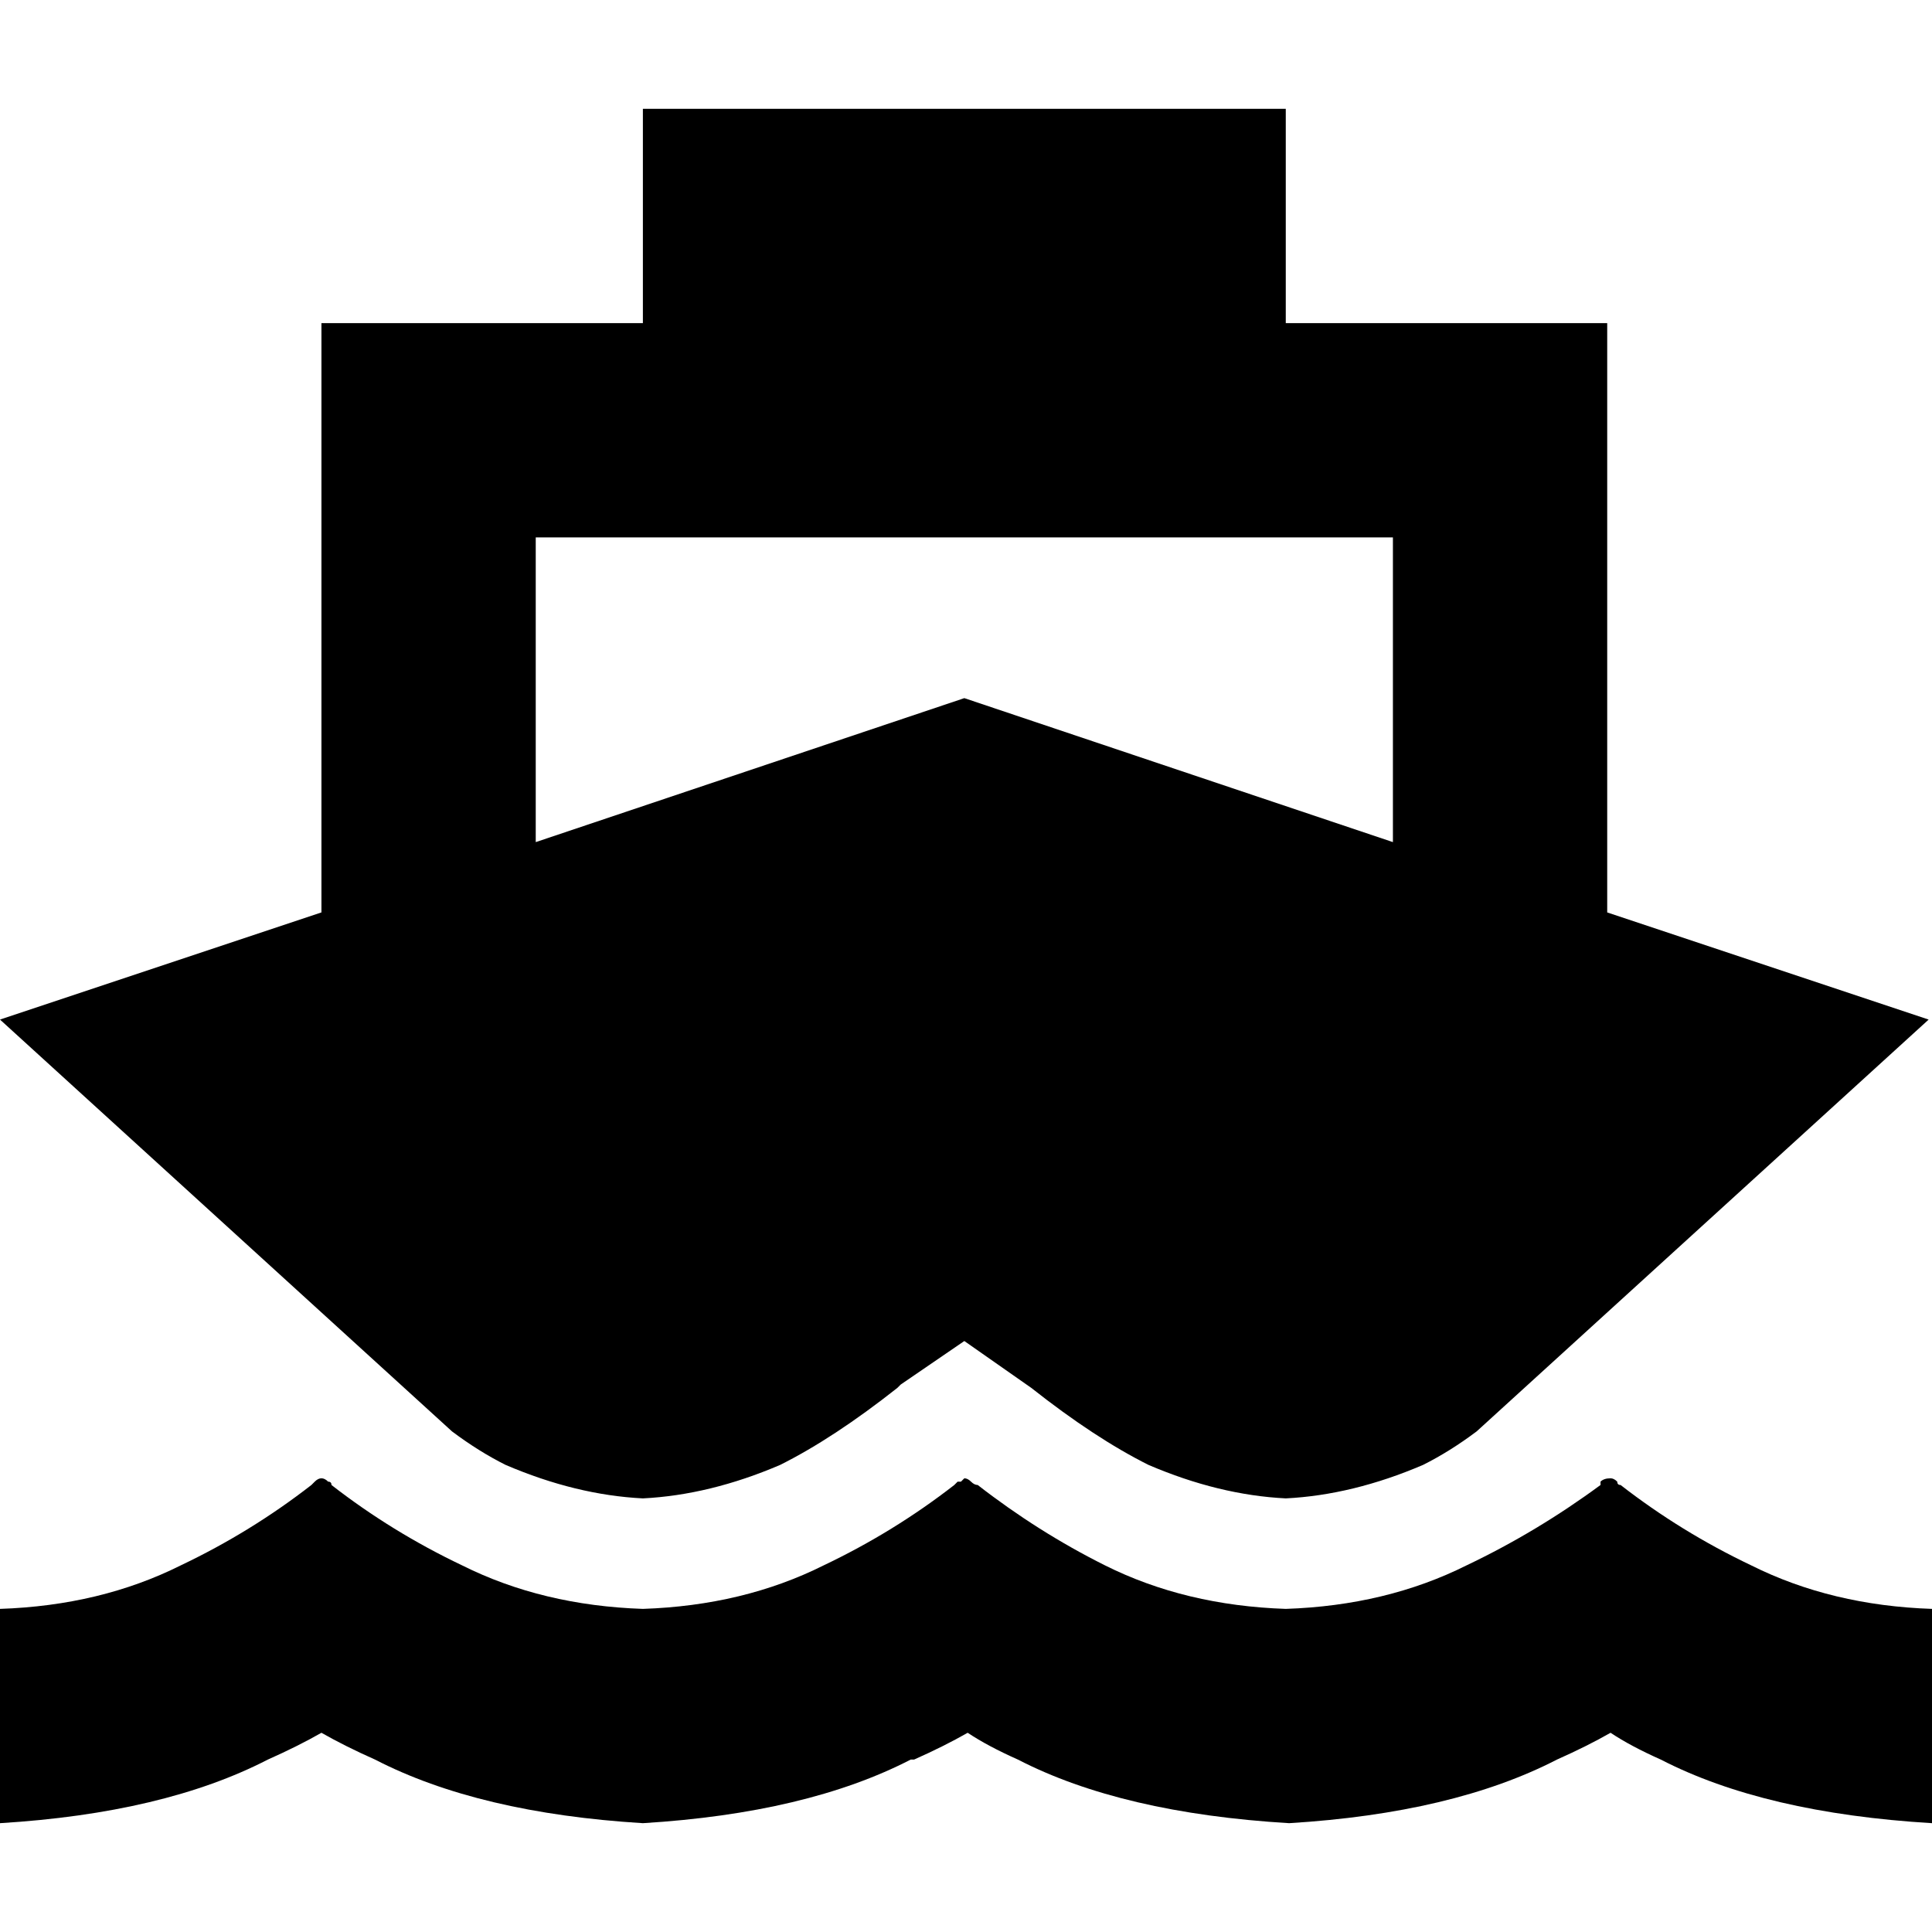 <svg xmlns="http://www.w3.org/2000/svg" viewBox="0 0 512 512">
  <path d="M 170.371 28.839 L 340.742 28.839 L 170.371 28.839 L 340.742 28.839 L 340.742 85.629 L 340.742 85.629 L 397.532 85.629 L 425.927 85.629 L 425.927 114.024 L 425.927 114.024 L 425.927 241.802 L 425.927 241.802 L 511.113 270.198 L 511.113 270.198 L 391.321 379.341 L 391.321 379.341 Q 384.222 384.666 377.123 388.215 Q 358.489 396.201 340.742 397.088 Q 322.995 396.201 304.36 388.215 Q 290.163 381.116 273.303 367.806 L 273.303 367.806 L 273.303 367.806 L 273.303 367.806 L 273.303 367.806 L 255.556 355.383 L 255.556 355.383 L 238.697 366.919 L 238.697 366.919 L 237.809 367.806 L 237.809 367.806 L 237.809 367.806 L 237.809 367.806 Q 237.809 367.806 237.809 367.806 Q 220.95 381.116 206.752 388.215 Q 188.118 396.201 170.371 397.088 Q 152.624 396.201 133.99 388.215 Q 126.891 384.666 119.792 379.341 L 0 270.198 L 0 270.198 L 85.185 241.802 L 85.185 241.802 L 85.185 114.024 L 85.185 114.024 L 85.185 85.629 L 85.185 85.629 L 113.581 85.629 L 170.371 85.629 L 170.371 28.839 L 170.371 28.839 Z M 141.976 223.168 L 255.556 185.012 L 141.976 223.168 L 255.556 185.012 L 369.137 223.168 L 369.137 223.168 L 369.137 142.419 L 369.137 142.419 L 141.976 142.419 L 141.976 142.419 L 141.976 223.168 L 141.976 223.168 Z M 241.359 466.302 Q 213.851 480.499 170.371 483.161 Q 126.891 480.499 99.383 466.302 Q 91.397 462.752 85.185 459.203 Q 78.974 462.752 70.988 466.302 Q 43.48 480.499 0 483.161 L 0 426.371 L 0 426.371 Q 26.62 425.484 47.917 414.835 Q 66.551 405.962 82.523 393.539 Q 83.411 392.652 83.411 392.652 Q 84.298 391.764 85.185 391.764 Q 86.073 391.764 86.96 392.652 Q 87.847 392.652 87.847 393.539 Q 103.82 405.962 122.454 414.835 Q 143.75 425.484 170.371 426.371 Q 196.991 425.484 218.288 414.835 Q 236.922 405.962 252.894 393.539 Q 253.782 392.652 253.782 392.652 Q 253.782 392.652 254.669 392.652 Q 255.556 391.764 255.556 391.764 Q 256.444 391.764 257.331 392.652 Q 258.218 393.539 259.106 393.539 Q 275.078 405.962 292.825 414.835 Q 314.121 425.484 340.742 426.371 Q 367.362 425.484 388.659 414.835 Q 407.293 405.962 424.153 393.539 Q 424.153 392.652 424.153 392.652 Q 425.04 391.764 426.815 391.764 Q 427.702 391.764 428.589 392.652 Q 428.589 393.539 429.477 393.539 Q 445.449 405.962 464.083 414.835 Q 485.38 425.484 512 426.371 L 512 483.161 L 512 483.161 Q 467.633 480.499 440.125 466.302 Q 432.139 462.752 426.815 459.203 Q 420.603 462.752 412.617 466.302 Q 385.109 480.499 341.629 483.161 Q 297.262 480.499 269.754 466.302 Q 261.768 462.752 256.444 459.203 Q 250.232 462.752 242.246 466.302 L 241.359 466.302 Z" />
</svg>